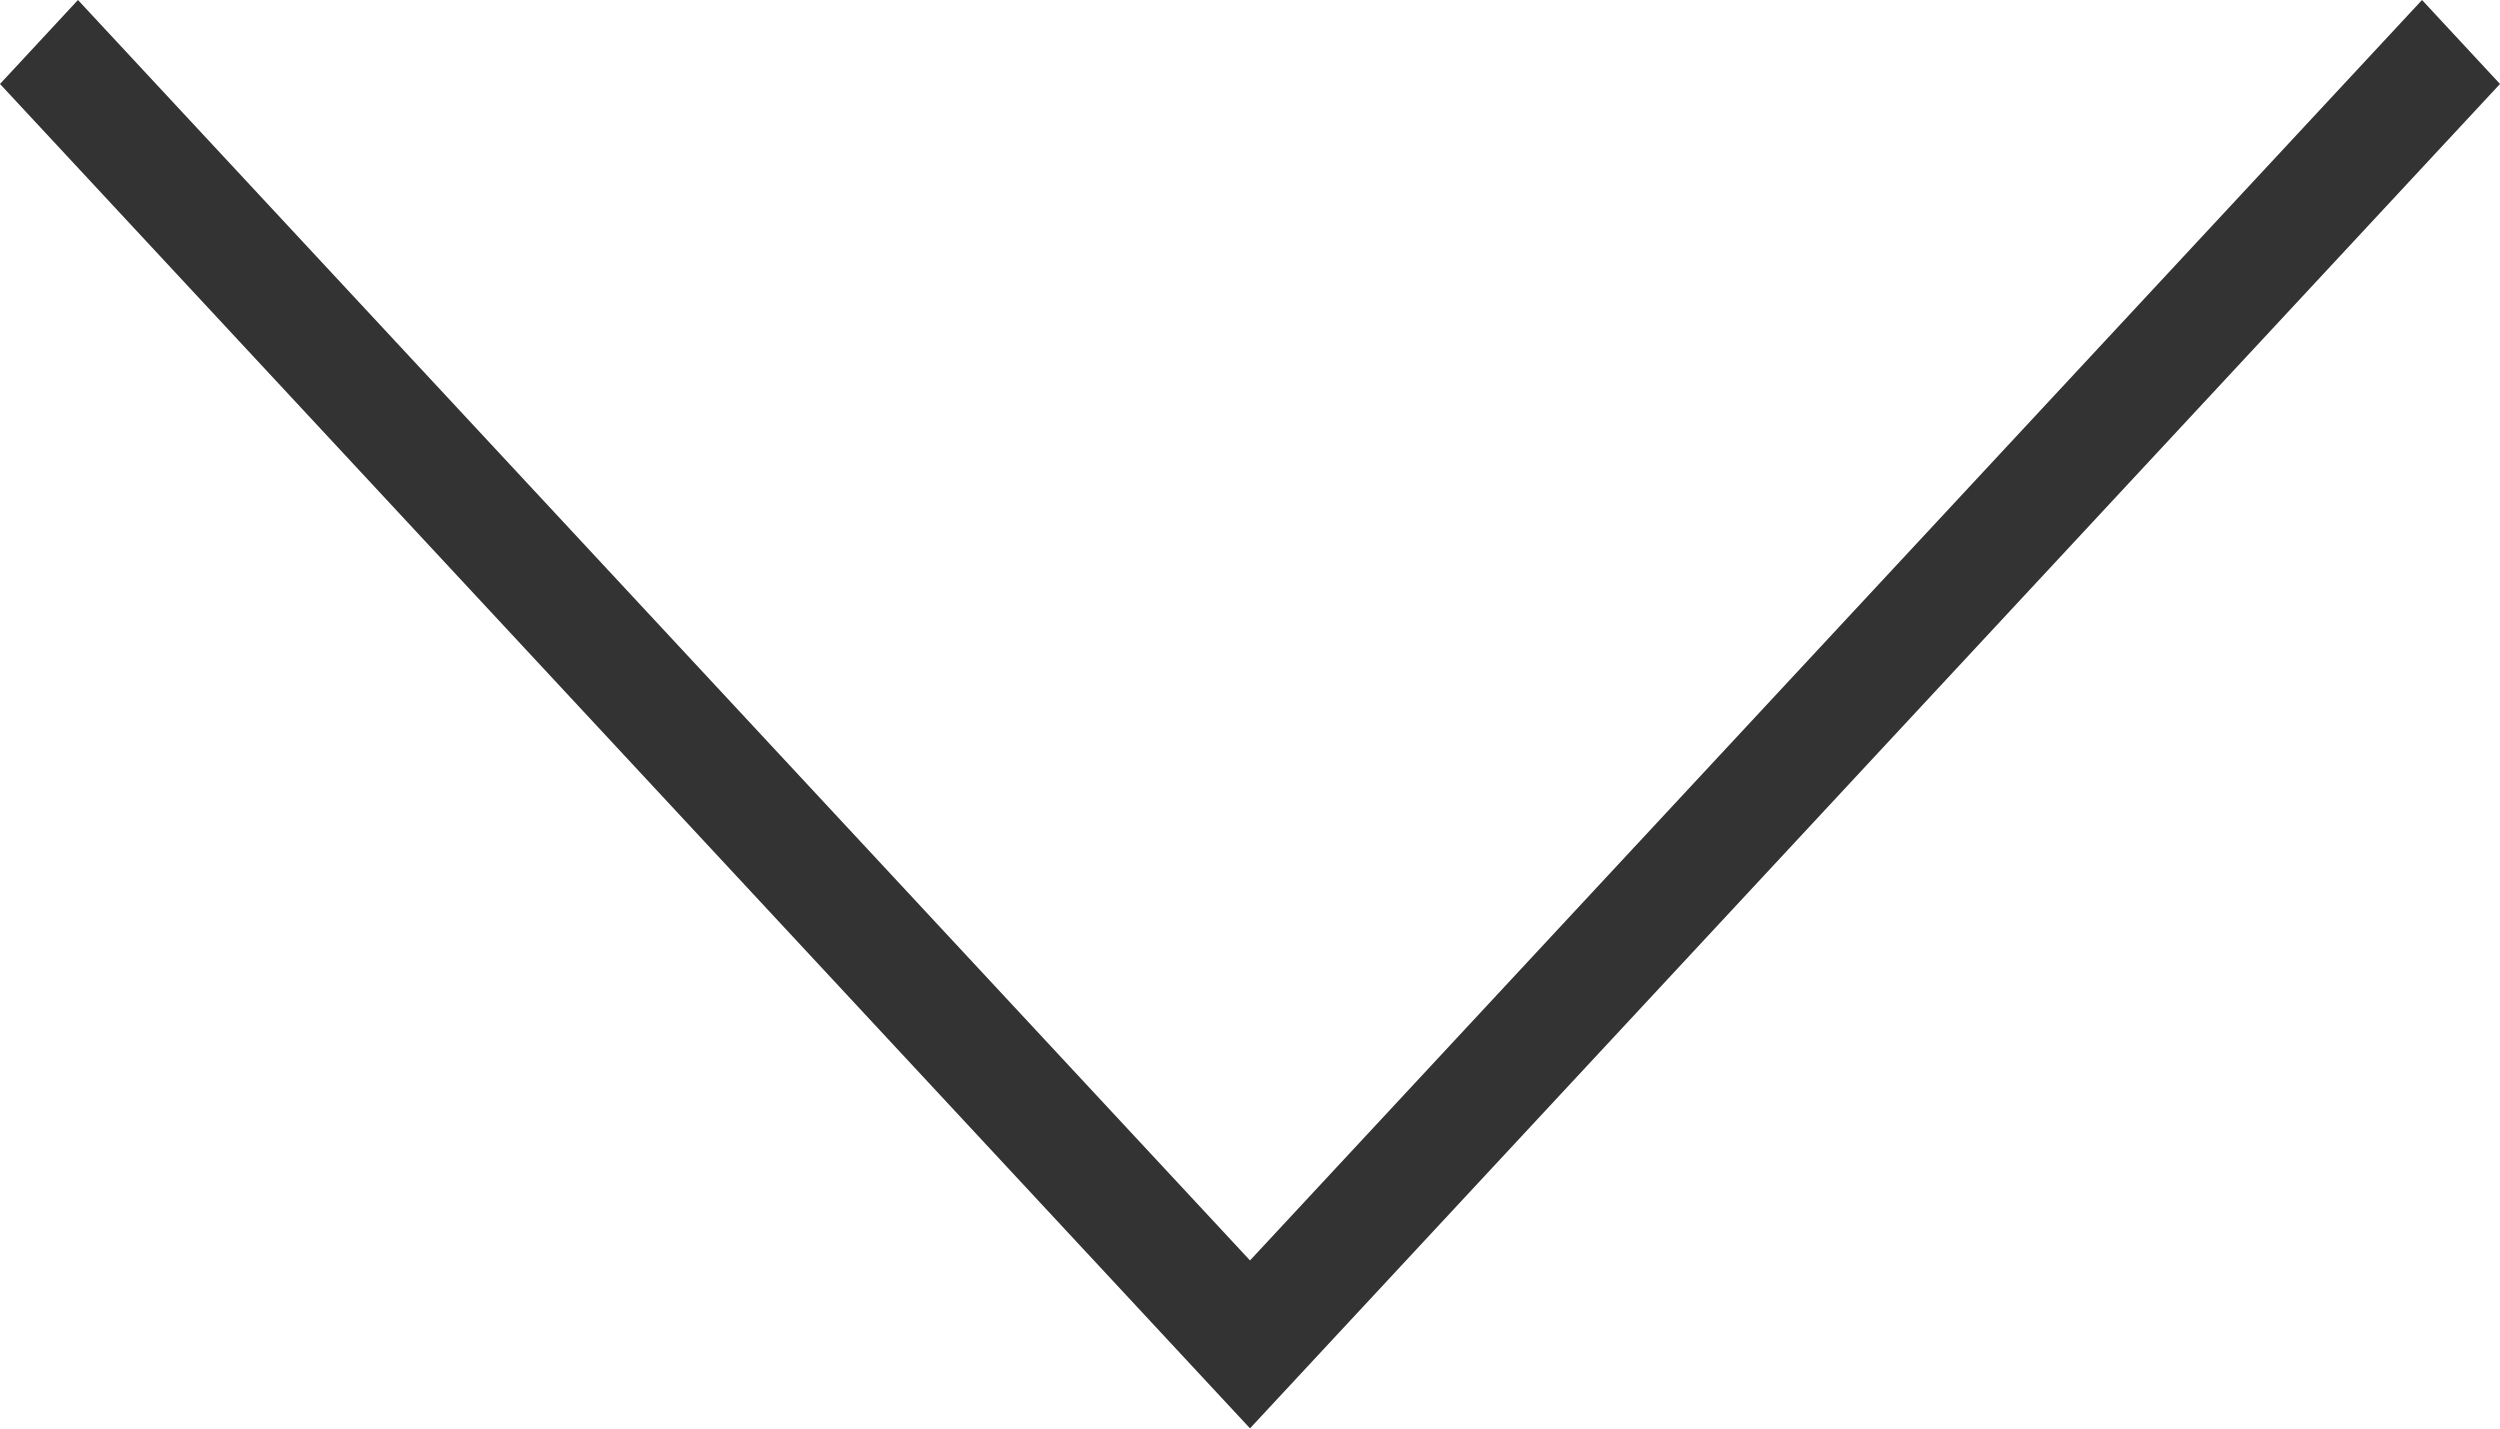 <?xml version="1.0" encoding="utf-8"?>
<!-- Generator: Adobe Illustrator 22.1.0, SVG Export Plug-In . SVG Version: 6.00 Build 0)  -->
<svg version="1.1" id="Layer_1" xmlns:serif="http://www.serif.com/"
	 xmlns="http://www.w3.org/2000/svg" xmlns:xlink="http://www.w3.org/1999/xlink" x="0px" y="0px" viewBox="0 0 792 452.6"
	 style="enable-background:new 0 0 792 452.6;" xml:space="preserve">
<style type="text/css">
	.st0{fill:#333333;}
</style>
<g transform="matrix(1.14857e-15,-1,1,1.14857e-15,-1.42109e-14,21)">
	<g id="Cheveron---up-Blue">
		<path id="Path" class="st0" d="M21,24.7L-378.3,396L21,767.3L-5.6,792l-425.9-396L-5.6,0L21,24.7z"/>
	</g>
</g>
</svg>
